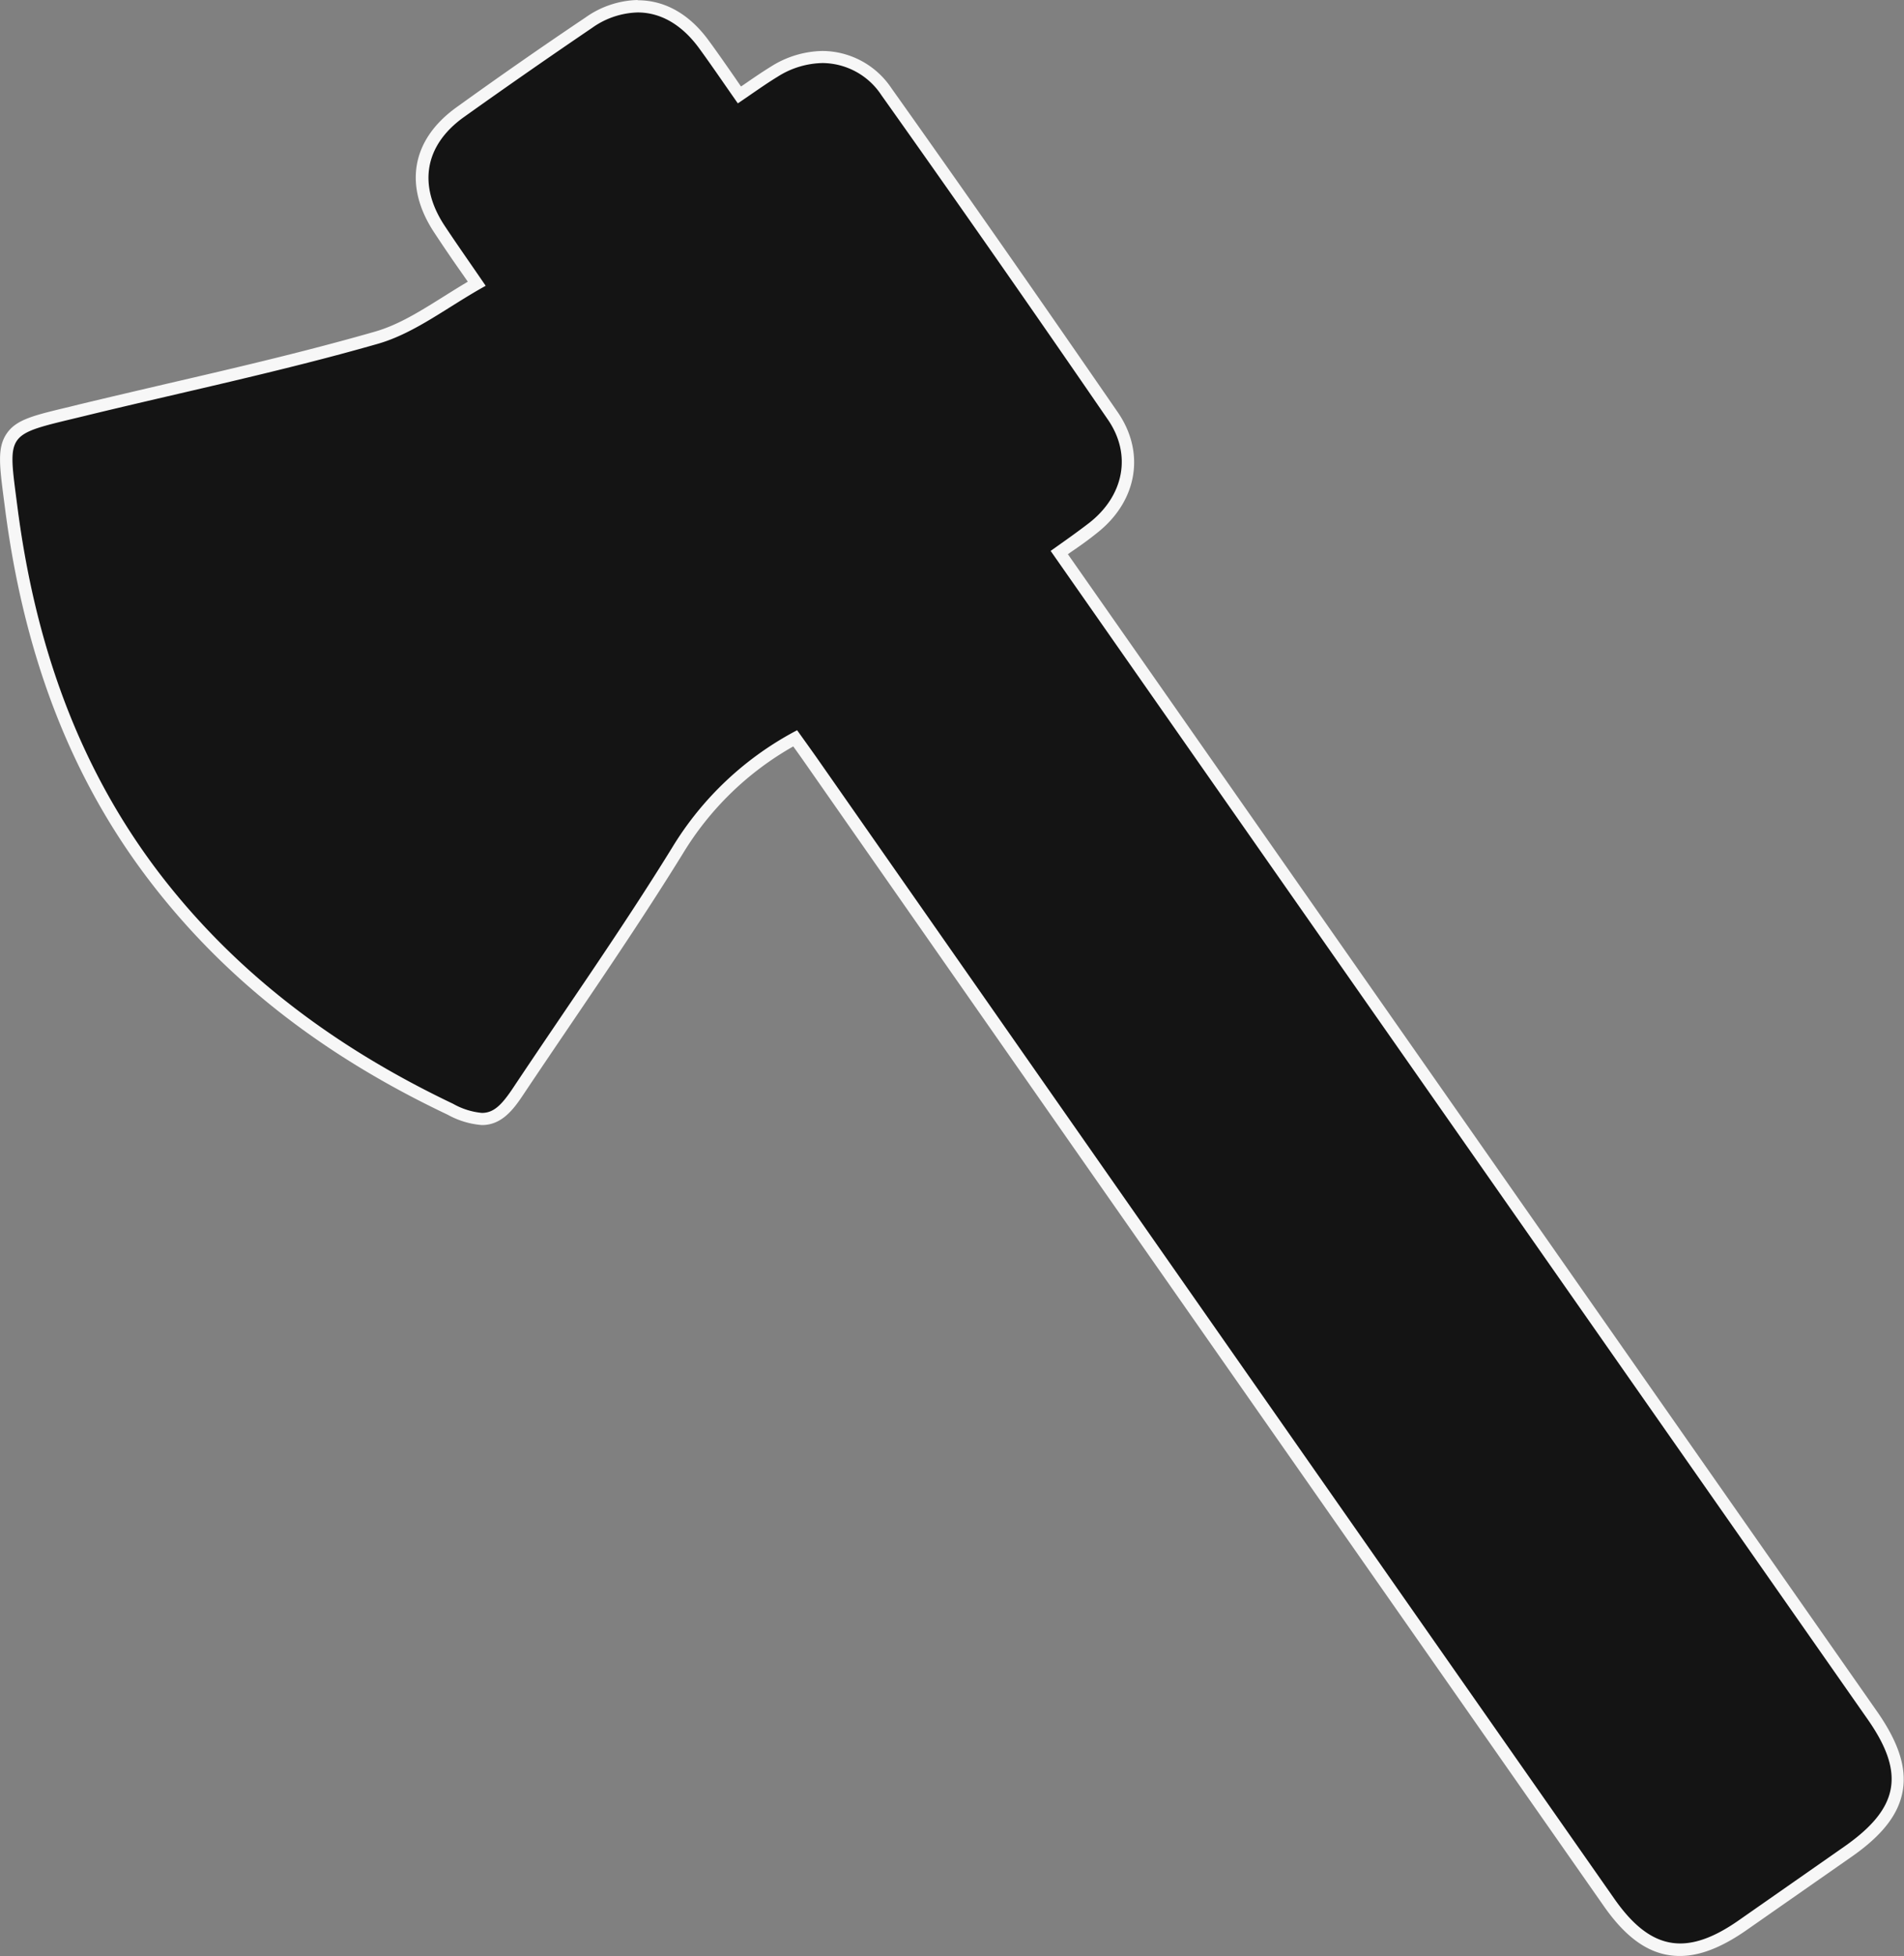 <svg xmlns="http://www.w3.org/2000/svg" viewBox="0 0 305.74 313.93"><rect x="0" y="0" width="305.74" height="313.93" fill="#808080" stroke="none"/><defs><style>.cls-1{fill:#141414;}.cls-2{fill:#f7f7f7;}</style></defs><g id="Calque_2" data-name="Calque 2"><g id="Calque_1-2" data-name="Calque 1"><path class="cls-1" d="M269.79,312.93c-4.15,0-7.77-2.41-11.39-7.58L169,177.58,130.14,122l-2-2.82-.46-.65a50,50,0,0,0-18.93,18.08c-5.81,9.42-12.12,18.73-18.23,27.73q-3.67,5.43-7.33,10.87c-1.87,2.79-3.41,4.41-5.79,4.41A12.69,12.69,0,0,1,72.32,178c-19.85-9.42-35.26-21.44-47.1-36.73-12.69-16.39-20.35-36-23.42-59.89L1.62,80C.23,69.38.59,68.86,11.45,66.25l1.41-.34c4.82-1.17,9.72-2.31,14.46-3.41,10.9-2.54,22.17-5.16,33.09-8.28,4-1.14,7.62-3.43,11.5-5.86,1.5-.94,3-1.91,4.64-2.83L74.79,43c-1.55-2.24-2.89-4.18-4.21-6.18-4.61-7-3.38-14,3.3-18.76,7.26-5.21,14-9.92,20.63-14.39A14.07,14.07,0,0,1,102.4,1c4,0,7.67,2.07,10.55,6,1.46,2,2.84,4,4.3,6.08l1.49,2.15c.44-.3.87-.59,1.29-.89,1.48-1,2.87-2,4.33-2.87a14.89,14.89,0,0,1,7.73-2.33,12.44,12.44,0,0,1,10.25,5.57c12.17,17.11,24.39,34.61,36.34,52,4.15,6,2.88,13.27-3.14,18-1.36,1.07-2.74,2-4.21,3.08l-1.23.87L206.72,141l94,134.34c3.28,4.69,4.51,8.48,3.87,11.93s-3.13,6.59-7.86,9.9l-5.51,3.85-11.49,8C276,311.67,272.74,312.93,269.79,312.93Z"/><path class="cls-2" d="M102.4,2c3.64,0,7,1.9,9.75,5.59,2.11,2.88,4.11,5.84,6.33,9,2.28-1.53,4.29-3,6.41-4.29a13.86,13.86,0,0,1,7.2-2.18,11.41,11.41,0,0,1,9.44,5.15q18.36,25.85,36.32,52c4,5.73,2.56,12.34-2.93,16.64-2,1.54-4,2.94-6.21,4.51l37.19,53.18,94,134.34c6.09,8.7,5.05,14.28-3.74,20.43l-17,11.87c-3.5,2.44-6.56,3.68-9.35,3.68-3.85,0-7.21-2.35-10.57-7.15Q195.08,213.1,131,121.4c-1-1.41-2-2.8-3-4.2a51.33,51.33,0,0,0-20.08,18.86c-8.09,13.11-17,25.74-25.54,38.56-1.84,2.76-3.12,4-5,4a11.67,11.67,0,0,1-4.64-1.47C54.46,168.44,38.49,156.8,26,140.69,12.45,123.17,5.58,103,2.79,81.29,1.24,69.24.79,69.86,13.1,66.88,29,63,45,59.67,60.68,55.18c6-1.72,11.3-6,17.31-9.31-2.57-3.76-4.62-6.66-6.58-9.62-4.31-6.51-3.25-12.88,3-17.4Q84.68,11.53,95.07,4.48A13.18,13.18,0,0,1,102.4,2m0-2A15.06,15.06,0,0,0,94,2.82C87.31,7.31,80.56,12,73.29,17.23S64.8,29.89,69.75,37.36c1.32,2,2.67,4,4.22,6.2l1.15,1.65c-1.28.76-2.53,1.54-3.74,2.3C67.56,49.9,64,52.16,60.13,53.25,49.24,56.37,38,59,27.09,61.52c-4.74,1.11-9.64,2.25-14.46,3.41l-1.41.35c-5.68,1.36-8.53,2-10.1,4.24s-1.23,5-.5,10.63L.8,81.54c3.1,24.09,10.83,43.84,23.63,60.37,11.94,15.42,27.47,27.53,47.46,37a13.45,13.45,0,0,0,5.5,1.66c3.12,0,5-2.4,6.62-4.85,2.43-3.64,4.93-7.32,7.34-10.88,6.11-9,12.42-18.33,18.25-27.75a48.79,48.79,0,0,1,17.78-17.29c.65.9,1.3,1.81,1.94,2.73L172,183.63l85.54,122.3c3.82,5.46,7.7,8,12.21,8,3.16,0,6.59-1.32,10.49-4l11.85-8.27,5.16-3.6c5-3.47,7.59-6.82,8.27-10.54s-.6-7.76-4-12.68l-60.36-86.28-33.62-48.06-25.28-36.15-10.78-15.4.42-.3c1.48-1,2.88-2,4.26-3.11,6.46-5.08,7.81-12.86,3.34-19.36-12-17.41-24.19-34.91-36.34-52a13.42,13.42,0,0,0-11.07-6,15.94,15.94,0,0,0-8.25,2.48c-1.48.91-2.89,1.88-4.37,2.9l-.48.32c-.31-.45-.62-.89-.92-1.34-1.47-2.11-2.85-4.11-4.31-6.09-3.08-4.2-7-6.41-11.36-6.41Z"/></g></g></svg>